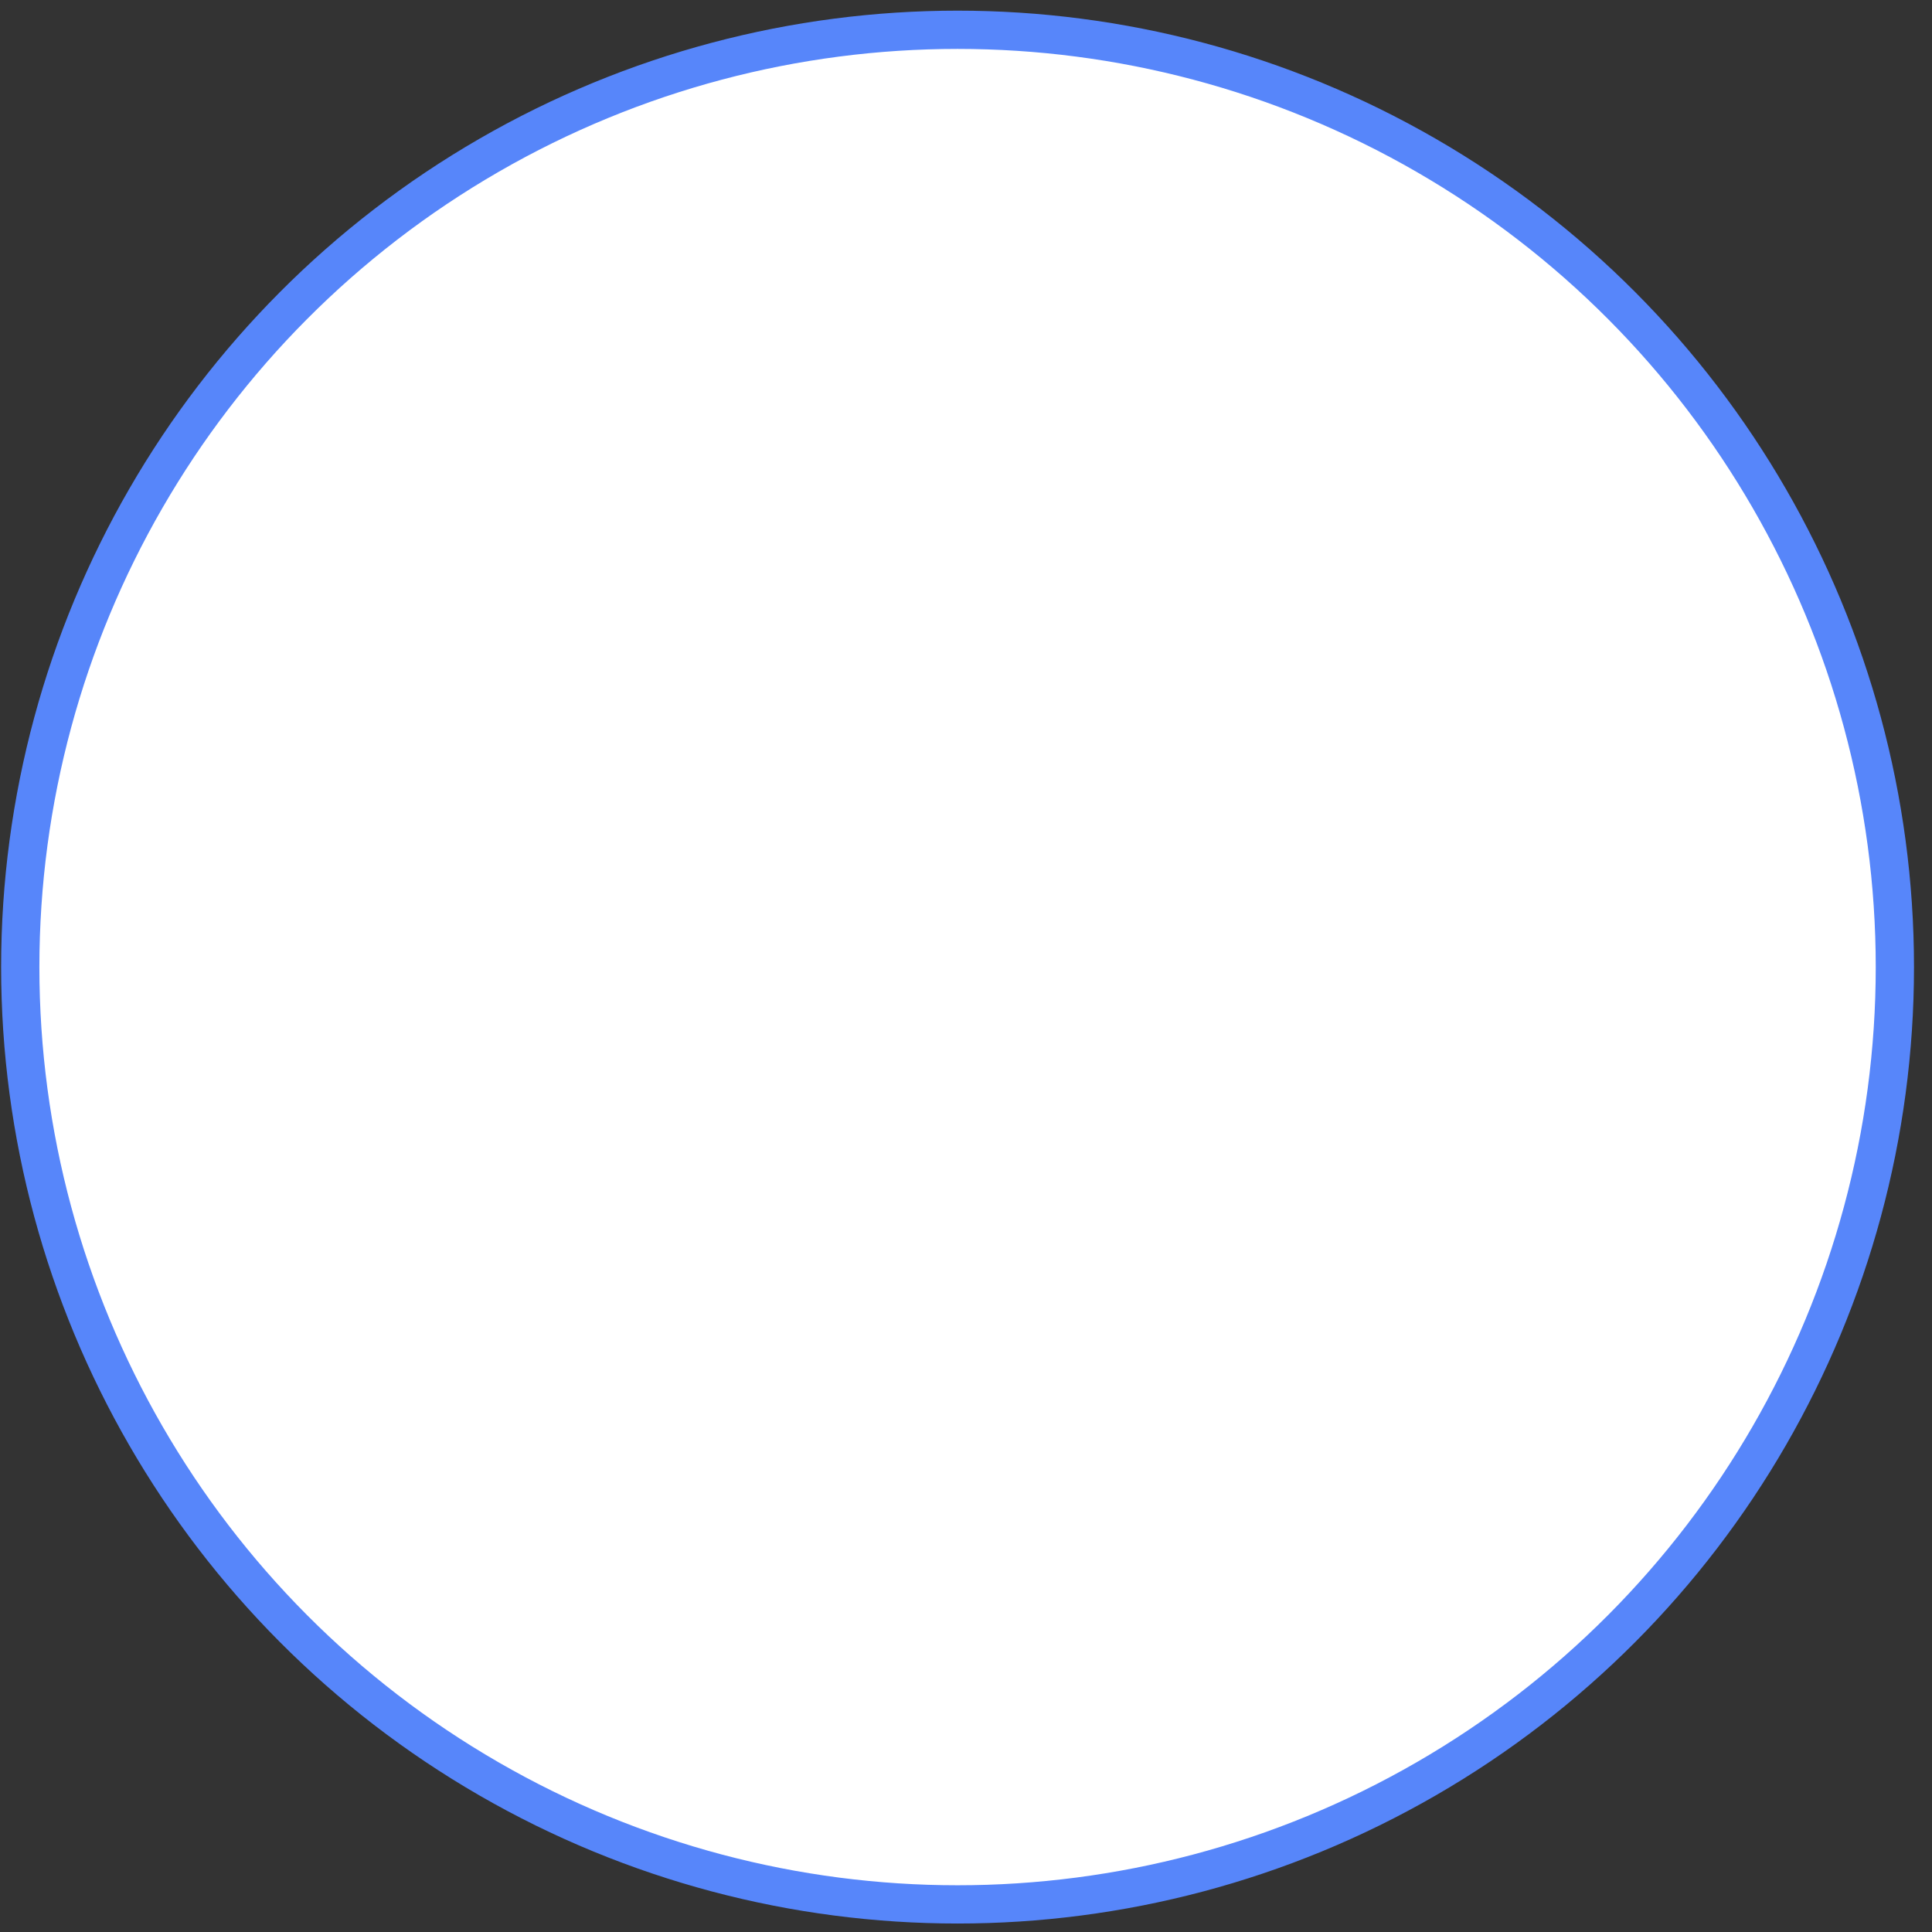 <svg width="101" height="101" viewBox="0 0 101 101" fill="none" xmlns="http://www.w3.org/2000/svg">
<rect x="0" y="0" width="101" height="101" fill="#333333" stroke="none"/>
<circle cx="50.059" cy="50.557" r="49" fill="white" stroke="#5786FA" stroke-width="2"/>
</svg>

